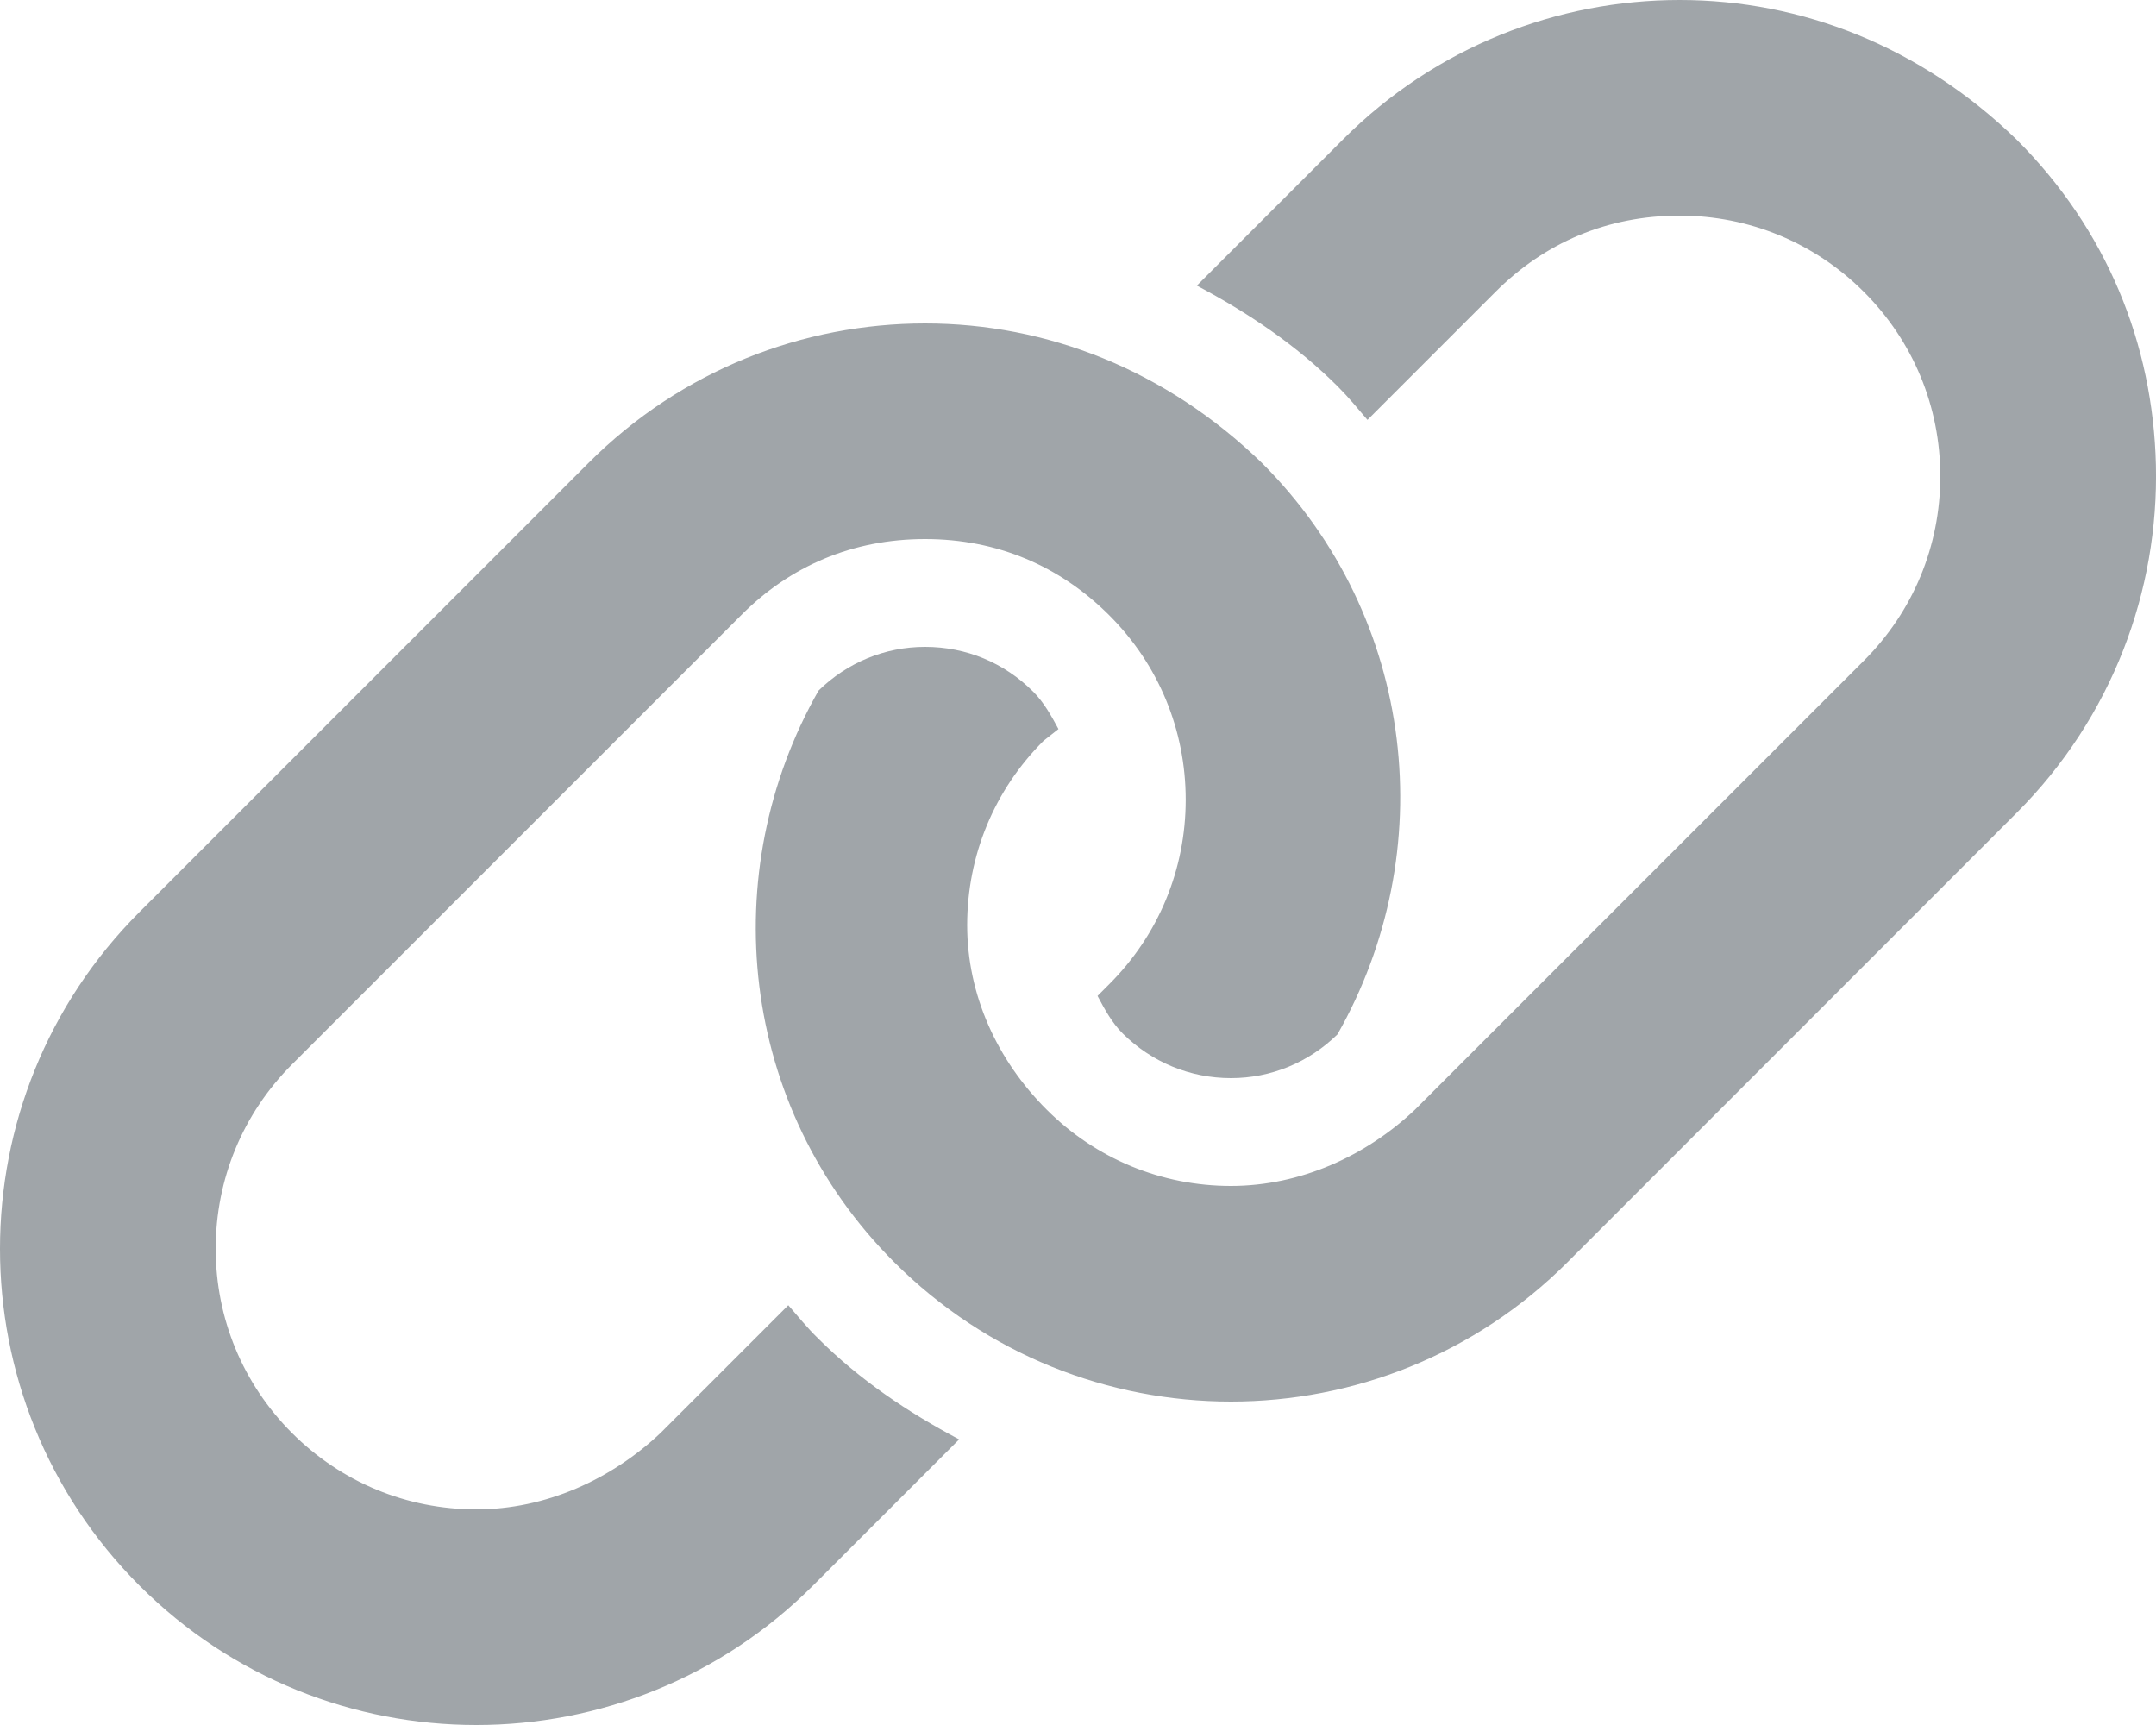 <svg viewBox="0 0 640 512" xmlns="http://www.w3.org/2000/svg"><path d="M598.6 41.41C570.1 13.8 534.8 0 498.6 0s-72.36 13.8-99.96 41.41l-43.36 43.36c15.11 8.012 29.47 17.58 41.91 30.02 3.146 3.146 5.898 6.518 8.742 9.838l37.96-37.96C458.5 72.05 477.1 64 498.6 64c20.67 0 40.1 8.047 54.71 22.66 14.61 14.61 22.66 34.04 22.66 54.71s-8.049 40.1-22.66 54.71l-133.3 133.3C405.5 343.1 386 352 365.4 352s-40.1-8.048-54.71-22.66C296 314.7 287.1 295.3 287.1 274.6s8.047-40.1 22.66-54.71l4.44-3.49c-2.1-3.9-4.3-7.9-7.5-11.1-8.6-8.6-19.9-13.3-32.1-13.3-11.93 0-23.1 4.664-31.61 12.97-30.71 53.96-23.63 123.6 22.39 169.6C293 402.2 329.2 416 365.4 416c36.18 0 72.36-13.8 99.96-41.41L598.6 241.3c28.45-28.45 42.24-66.01 41.37-103.3-.87-35.9-14.57-69.84-41.37-96.59zM234 387.4l-37.9 37.9C181.5 439.1 162 448 141.4 448c-20.67 0-40.1-8.047-54.71-22.66-14.61-14.61-22.66-34.04-22.66-54.71s8.049-40.1 22.66-54.71l133.3-133.3C234.5 168 253.1 160 274.6 160s40.1 8.048 54.71 22.66c14.62 14.61 22.66 34.04 22.66 54.71s-8.047 40.1-22.66 54.71l-3.51 3.52c2.094 3.939 4.219 7.895 7.465 11.15C341.9 315.3 353.3 320 365.4 320c11.93 0 23.1-4.664 31.61-12.97 30.71-53.96 23.63-123.6-22.39-169.6C346.1 109.8 310.8 96 274.6 96c-36.2 0-72.3 13.8-99.9 41.4L41.41 270.7C13.81 298.3 0 334.48 0 370.66c0 36.18 13.8 72.36 41.41 99.97C69.01 498.2 105.2 512 141.4 512c36.18 0 72.36-13.8 99.96-41.41l43.36-43.36c-15.11-8.012-29.47-17.58-41.91-30.02-3.21-3.11-5.91-6.51-8.81-9.81z" fill="#a0a5a9" class="fill-000000"></path></svg>